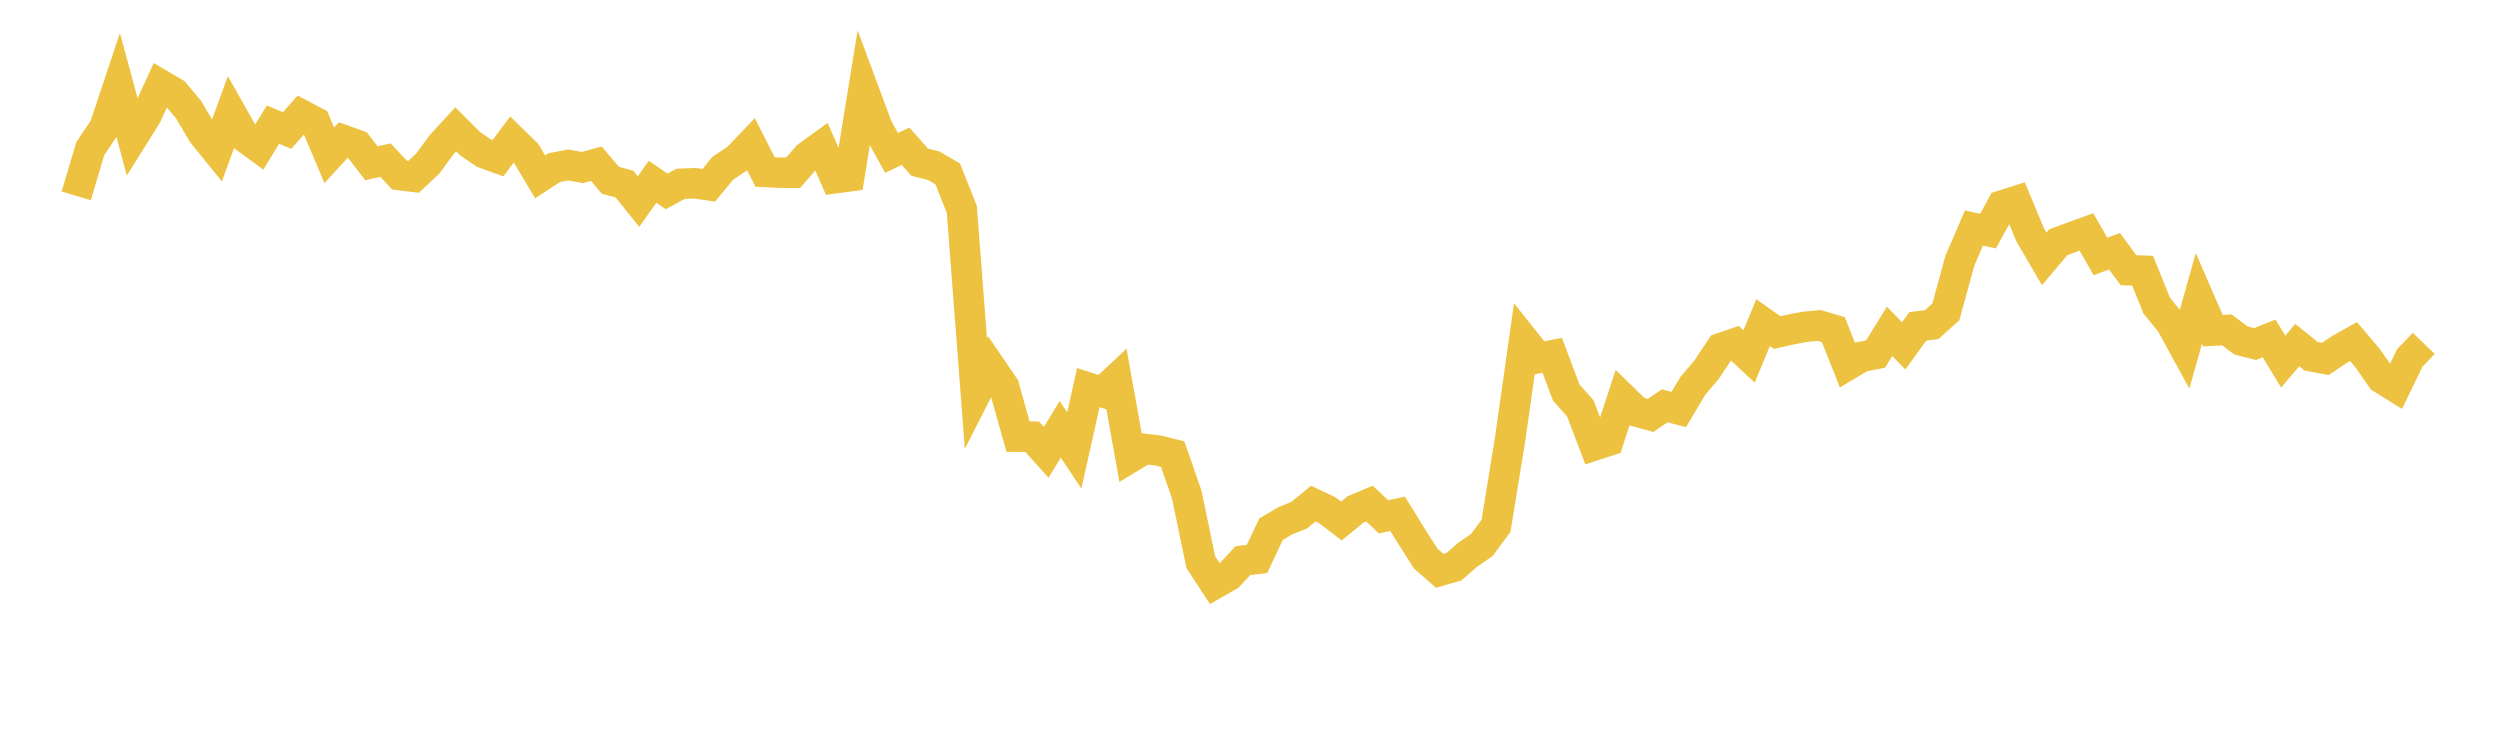 <svg width="164" height="48" xmlns="http://www.w3.org/2000/svg" xmlns:xlink="http://www.w3.org/1999/xlink"><path fill="none" stroke="rgb(237,194,64)" stroke-width="2" d="M5,12.847L5.922,9.754L6.844,8.38L7.766,5.624L8.689,9.044L9.611,7.572L10.533,5.558L11.455,6.099L12.377,7.203L13.299,8.764L14.222,9.902L15.144,7.375L16.066,9.005L16.988,9.679L17.91,8.171L18.832,8.564L19.754,7.517L20.677,8.005L21.599,10.19L22.521,9.183L23.443,9.515L24.365,10.71L25.287,10.505L26.21,11.487L27.132,11.6L28.054,10.738L28.976,9.484L29.898,8.482L30.82,9.409L31.743,10.046L32.665,10.379L33.587,9.151L34.509,10.052L35.431,11.602L36.353,10.998L37.275,10.82L38.198,10.989L39.12,10.741L40.042,11.826L40.964,12.077L41.886,13.224L42.808,11.927L43.731,12.555L44.653,12.058L45.575,12.019L46.497,12.154L47.419,11.034L48.341,10.422L49.263,9.461L50.186,11.28L51.108,11.33L52.03,11.331L52.952,10.269L53.874,9.6L54.796,11.691L55.719,11.568L56.641,5.884L57.563,8.364L58.485,10.033L59.407,9.595L60.329,10.636L61.251,10.871L62.174,11.411L63.096,13.738L64.018,25.818L64.94,24.009L65.862,25.36L66.784,28.645L67.707,28.646L68.629,29.674L69.551,28.165L70.473,29.548L71.395,25.429L72.317,25.723L73.24,24.86L74.162,30.006L75.084,29.45L76.006,29.56L76.928,29.792L77.85,32.448L78.772,36.88L79.695,38.292L80.617,37.763L81.539,36.778L82.461,36.662L83.383,34.713L84.305,34.17L85.228,33.795L86.15,33.037L87.072,33.471L87.994,34.177L88.916,33.423L89.838,33.036L90.76,33.904L91.683,33.706L92.605,35.2L93.527,36.64L94.449,37.446L95.371,37.179L96.293,36.383L97.216,35.743L98.138,34.494L99.06,28.84L99.982,22.332L100.904,23.491L101.826,23.306L102.749,25.758L103.671,26.791L104.593,29.218L105.515,28.919L106.437,26.101L107.359,27L108.281,27.25L109.204,26.622L110.126,26.862L111.048,25.314L111.97,24.23L112.892,22.836L113.814,22.521L114.737,23.386L115.659,21.165L116.581,21.817L117.503,21.608L118.425,21.435L119.347,21.351L120.269,21.626L121.192,23.957L122.114,23.41L123.036,23.226L123.958,21.736L124.88,22.686L125.802,21.416L126.725,21.29L127.647,20.462L128.569,17.097L129.491,14.959L130.413,15.162L131.335,13.48L132.257,13.188L133.18,15.408L134.102,16.984L135.024,15.889L135.946,15.55L136.868,15.214L137.79,16.823L138.713,16.483L139.635,17.727L140.557,17.758L141.479,20.047L142.401,21.178L143.323,22.864L144.246,19.574L145.168,21.692L146.09,21.645L147.012,22.337L147.934,22.569L148.856,22.203L149.778,23.721L150.701,22.637L151.623,23.377L152.545,23.545L153.467,22.924L154.389,22.402L155.311,23.491L156.234,24.815L157.156,25.39L158.078,23.486L159,22.525"></path></svg>